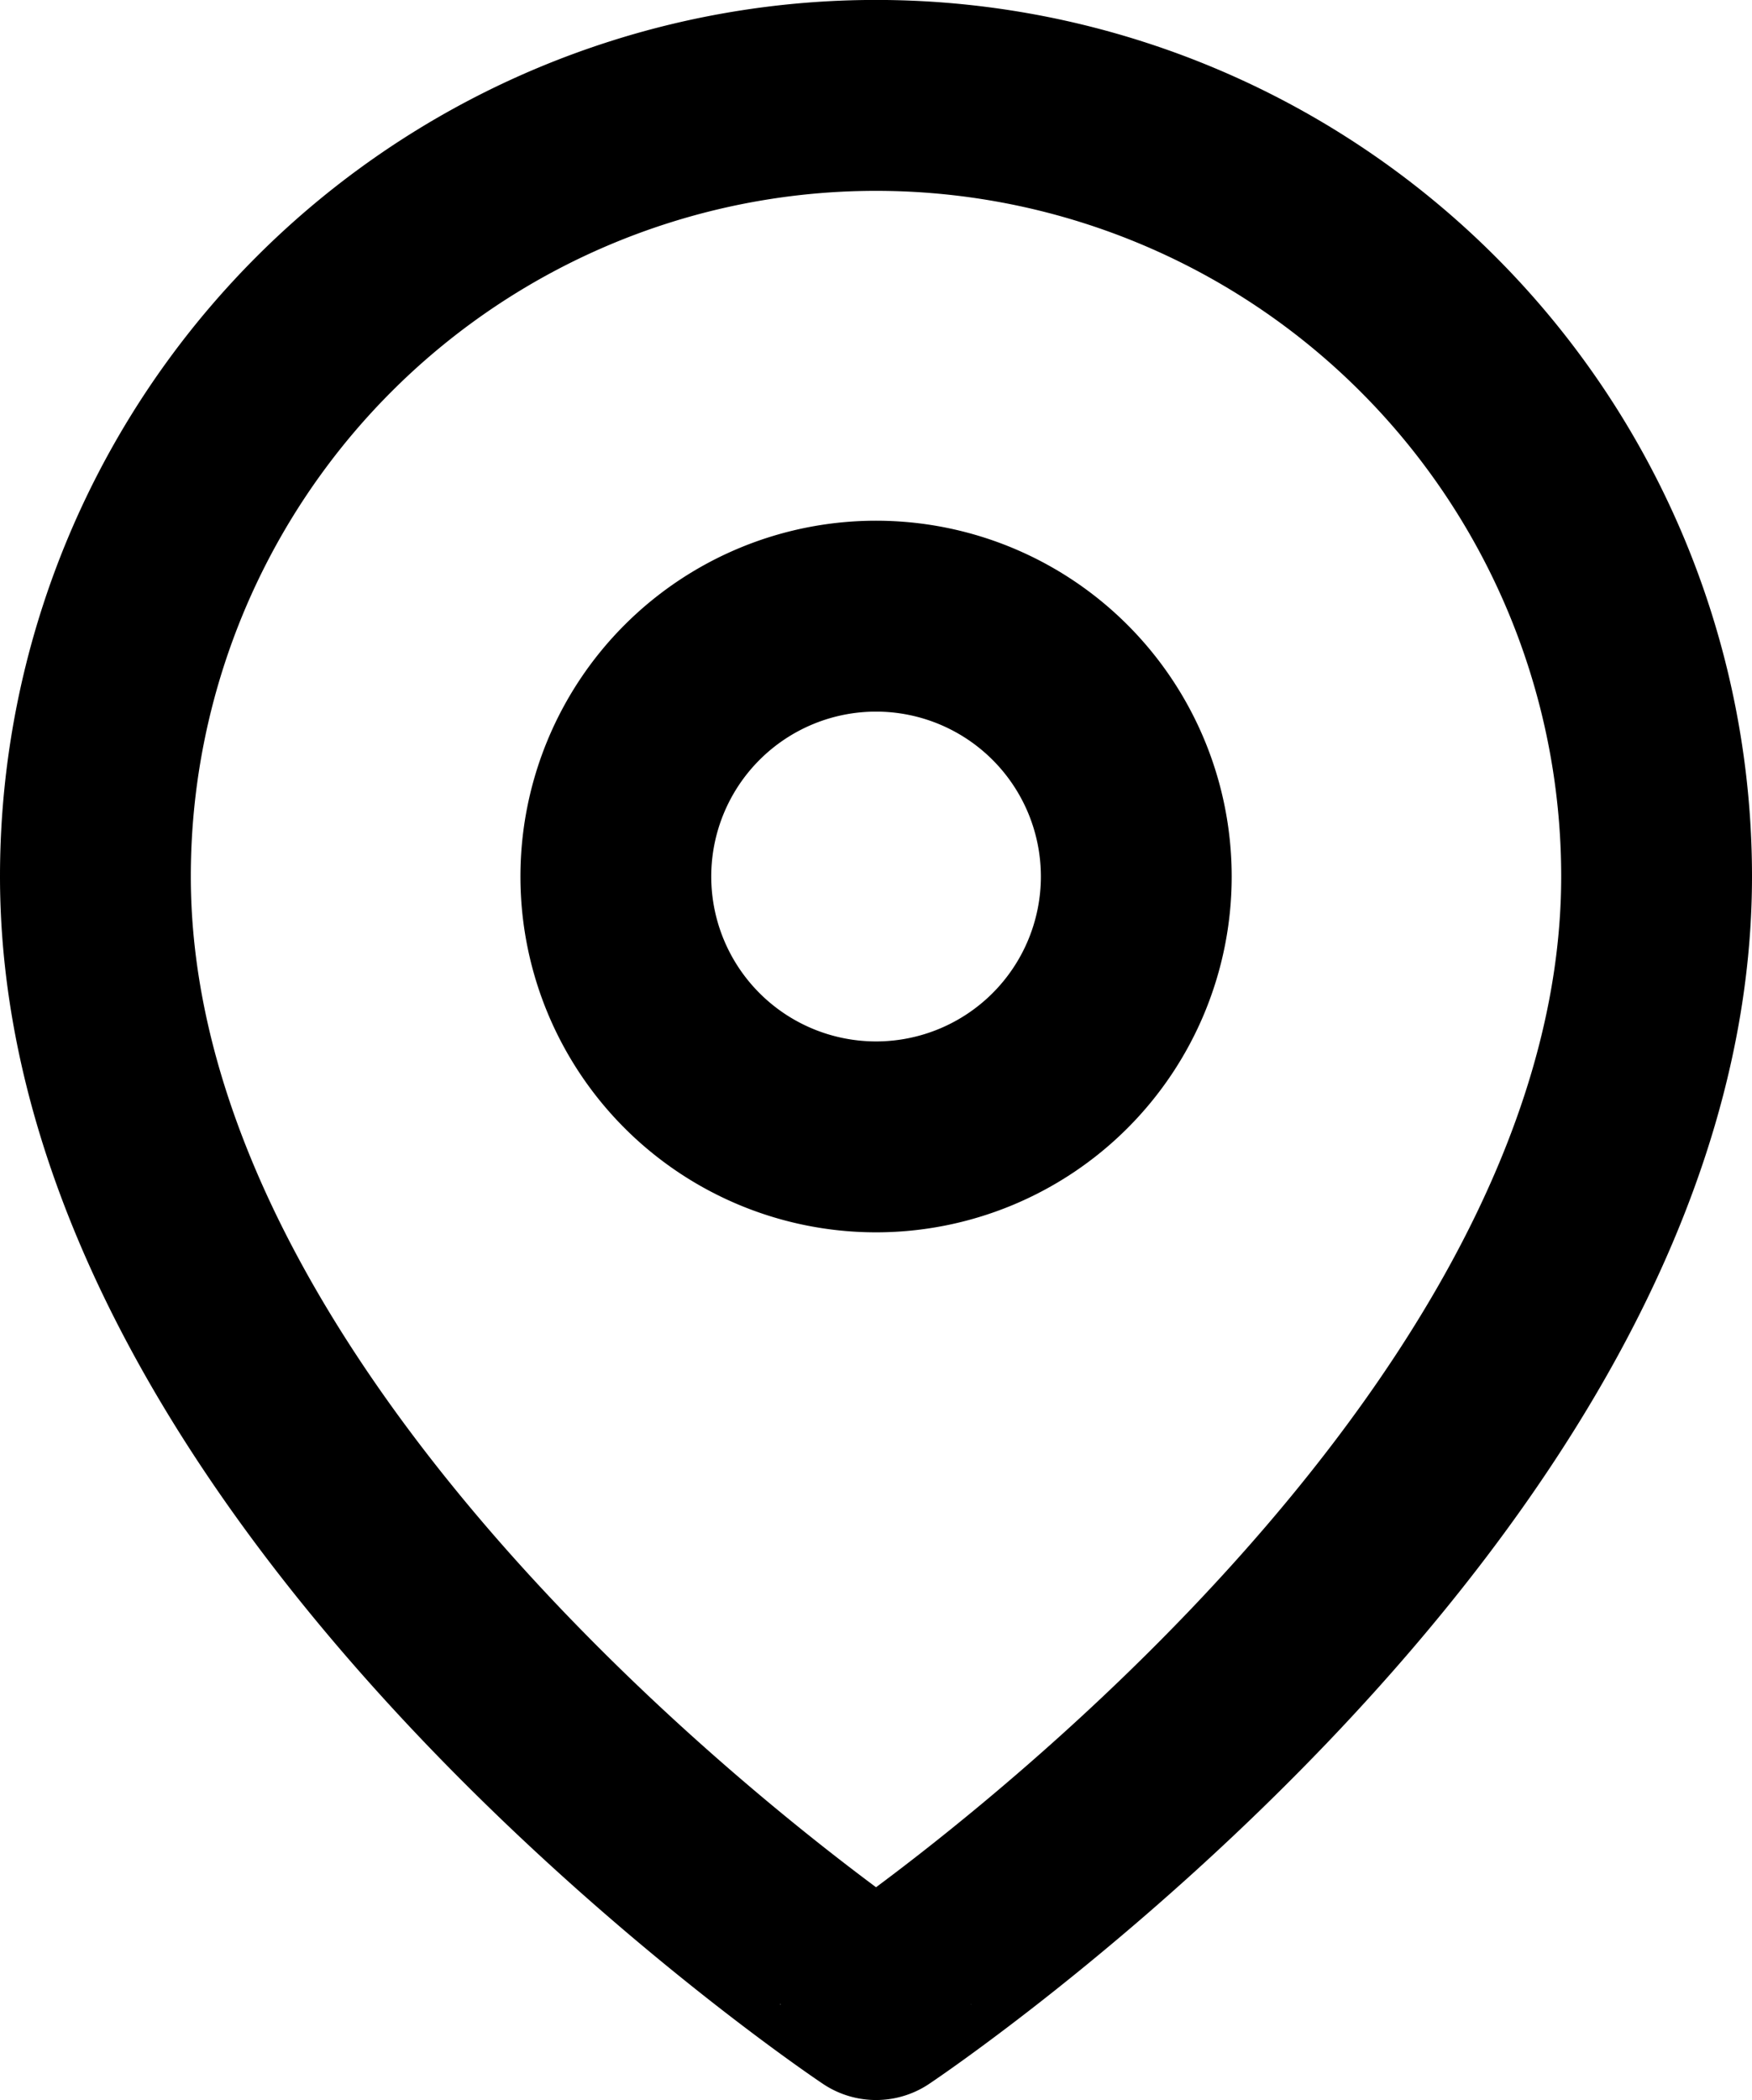 <svg xmlns="http://www.w3.org/2000/svg" width="14.691" height="17.6" viewBox="0 0 14.691 17.6">
  <g id="Icon_feather-map-pin" data-name="Icon feather-map-pin" transform="translate(-3.7 -0.7)">
    <path id="パス_111868" data-name="パス 111868" d="M17.591,8.045c0,5.091-6.545,9.455-6.545,9.455S4.5,13.136,4.5,8.045a6.545,6.545,0,1,1,13.091,0Z" fill="none" stroke="#000" stroke-linecap="round" stroke-linejoin="round" stroke-width="1.6"/>
    <path id="パス_111869" data-name="パス 111869" d="M17.864,12.682A2.182,2.182,0,1,1,15.682,10.5,2.182,2.182,0,0,1,17.864,12.682Z" transform="translate(-4.636 -4.636)" fill="none" stroke="#000" stroke-linecap="round" stroke-linejoin="round" stroke-width="1.6"/>
  </g>
</svg>
